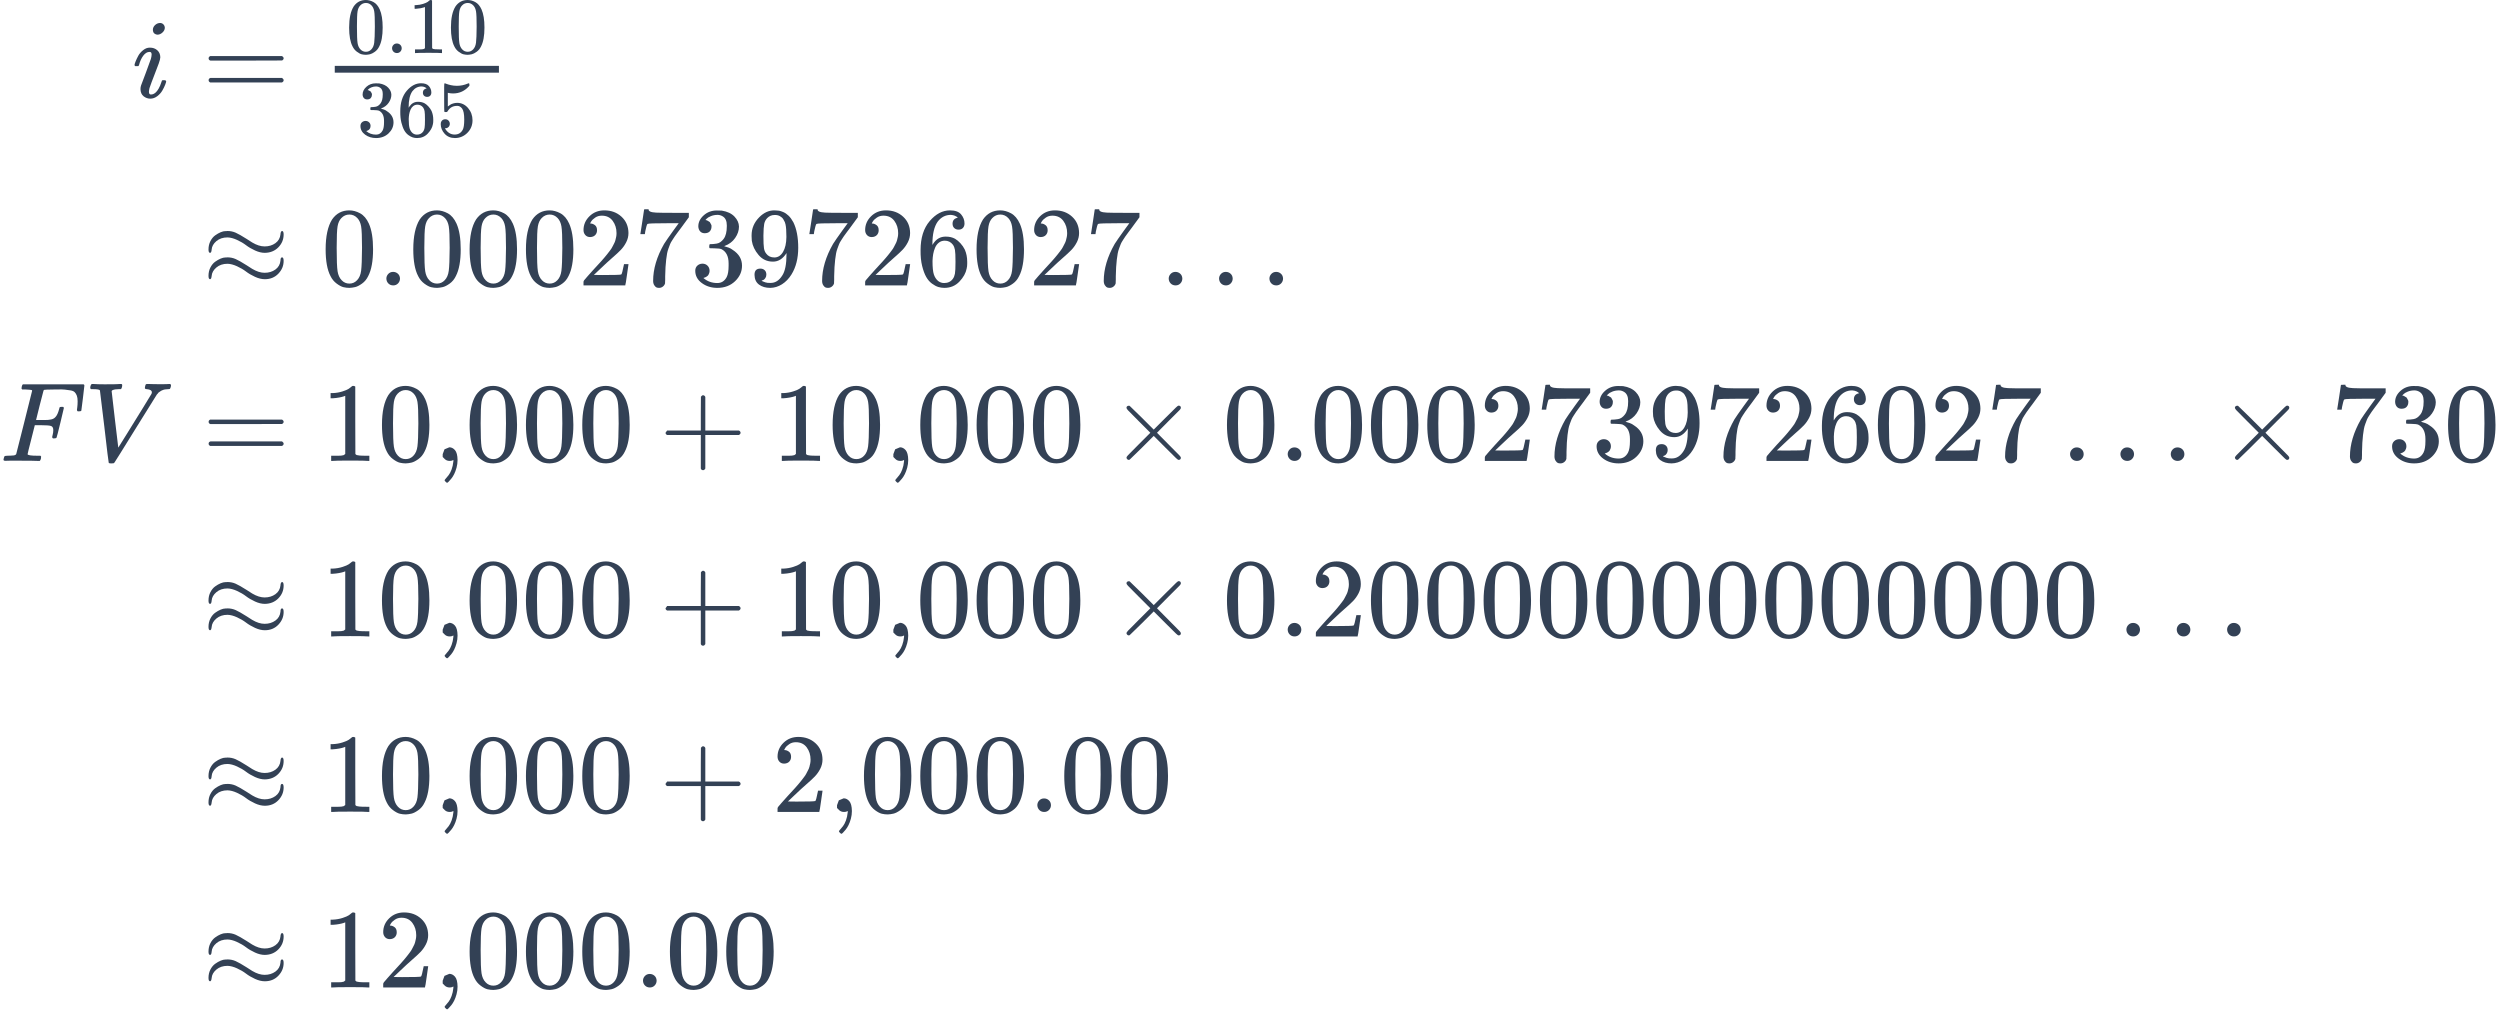 <svg xmlns="http://www.w3.org/2000/svg" xmlns:xlink="http://www.w3.org/1999/xlink" style="color:#334155;vertical-align:-9.633ex" viewBox="0 -4757.7 22191.6 9015.5"><defs><path id="a" d="M184 600q0 24 19 42t44 19q18 0 30-12t13-30q0-23-20-42t-44-20q-15 0-28 10t-14 33M21 287q0 8 9 31t24 51 44 51 60 22q39 0 65-23t27-62q0-17-14-56t-40-105-42-113q-5-22-5-32 0-25 17-25 9 0 19 3t23 14 27 35 25 59q3 12 5 14t17 2q20 0 20-10 0-8-9-31t-25-51-45-50-62-22q-32 0-59 21T74 74q0 17 5 32t43 114q38 101 44 121t7 39q0 24-17 24h-2q-30 0-55-33t-38-84q-1-1-2-3t-1-3-2-2-3-1-4 0-8 0H27q-6 6-6 9"/><path id="b" d="M56 347q0 13 14 20h637q15-8 15-20 0-11-14-19l-318-1H72q-16 5-16 20m0-194q0 15 16 20h636q14-10 14-20 0-13-15-20H70q-14 7-14 20"/><path id="c" d="M96 585q56 81 153 81 48 0 96-26t78-92q37-83 37-228 0-155-43-237-20-42-55-67t-61-31-51-7q-26 0-52 6t-61 32-55 67q-43 82-43 237 0 174 57 265m225 12q-30 32-71 32-42 0-72-32-25-26-33-72t-8-192q0-158 8-208t36-79q28-30 69-30 40 0 68 30 29 30 36 84t8 203q0 145-8 191t-33 73"/><path id="d" d="M78 60q0 24 17 42t43 18q24 0 42-16t19-43q0-25-17-43T139 0 96 17 78 60"/><path id="e" d="m213 578-13-5q-14-5-40-10t-58-7H83v46h19q47 2 87 15t56 24 28 22q2 3 12 3 9 0 17-6V361l1-300q7-7 12-9t24-4 62-2h26V0h-11q-21 3-159 3-136 0-157-3H88v46h64q16 0 25 1t16 3 8 2 6 5 6 4z"/><path id="f" d="M127 463q-27 0-42 17t-16 44q0 55 48 98t116 43q35 0 44-1 74-12 113-53t40-89q0-52-34-101t-94-71l-3-2q0-1 9-3t29-9 38-21q82-53 82-140 0-79-62-138T238-22q-80 0-138 43T42 130q0 28 18 45t45 18q28 0 46-18t18-45q0-11-3-20t-7-16-11-12-12-8-10-4-8-3l-4-1q51-45 124-45 55 0 83 53 17 33 17 101v20q0 95-64 127-15 6-61 7l-42 1-3 2q-2 3-2 16 0 18 8 18 28 0 58 5 34 5 62 42t28 112v8q0 57-35 79-22 14-47 14-32 0-59-11t-38-23-11-12h3q3-1 8-2t10-5 12-7 10-11 8-15 3-20q0-22-14-39t-45-18"/><path id="g" d="M42 313q0 163 81 258t180 95q69 0 99-36t30-80q0-25-14-40t-39-15q-23 0-38 14t-15 39q0 44 47 53-22 22-62 25-71 0-117-60-47-66-47-202l1-4q5 6 8 13 41 60 107 60h4q46 0 81-19 24-14 48-40t39-57q21-49 21-107v-18q0-23-5-43-11-59-64-115T253-22q-28 0-54 8t-56 30-51 59-36 97-14 141m215 84q-30 0-52-17t-34-45-17-57-6-62q0-83 12-119t38-58q24-18 53-18 51 0 78 38 13 18 18 45t5 105q0 80-5 107t-18 45q-27 36-72 36"/><path id="h" d="M164 157q0-24-16-40t-39-16h-7q46-79 122-79 70 0 102 60 19 33 19 128 0 103-27 139-26 33-58 33h-6q-78 0-118-68-4-7-7-8t-15-2q-17 0-19 6-2 4-2 175v129q0 50 5 50 2 2 4 2 1 0 21-8t55-16 75-8q71 0 136 28 8 4 13 4 8 0 8-18v-13q-82-97-205-97-31 0-56 6l-10 2V374q19 14 30 22t36 16 51 8q81 0 137-65t56-154q0-92-64-157T229-22q-81 0-130 54T50 154q0 24 11 38t23 18 23 4q25 0 41-17t16-40"/><path id="i" d="M55 319q0 41 17 74t42 51 49 28 42 10h8q6 0 10 1 39 0 73-15t97-55l50-32q59-35 110-35 56 0 96 29t45 79q0 11 4 20t10 9q14 0 14-31 0-66-47-114t-120-49q-41 0-87 21t-80 47-80 47-84 22q-60 0-99-33t-42-75q-2-29-14-29-14 0-14 30m0-234q0 41 17 74t42 51 49 28 42 10h8q6 0 10 1 39 0 73-15t97-55l50-32q59-35 110-35 56 0 96 29t45 79q0 29 14 29t14-32q0-64-47-113T555 55q-41 0-87 21t-80 47-80 47-84 22q-60 0-99-33T83 84q-3-29-14-29-14 0-14 30"/><path id="j" d="M109 429q-27 0-43 18t-16 44q0 71 53 123t132 52q91 0 152-56t62-145q0-43-20-82t-48-68-80-74q-36-31-100-92l-59-56 76-1q157 0 167 5 7 2 24 89v3h40v-3q-1-3-13-91T421 3V0H50v31q0 7 6 15t30 35q29 32 50 56 9 10 34 37t34 37 29 33 28 34 23 30 21 32 15 29 13 32 7 30 3 33q0 63-34 109t-97 46q-33 0-58-17t-35-33-10-19q0-1 5-1 18 0 37-14t19-46q0-25-16-42t-45-18"/><path id="k" d="M55 458q1 2 17 109l16 107q0 2 20 2h20v-4q0-10 15-17t52-9 169-2h121v-39l-68-93-30-40q-21-28-27-37t-21-32-20-36-14-37-13-46-8-54-6-68-3-82V52q0-14-1-24v-9q-4-17-19-29t-34-12q-11 0-21 3T179 0t-11 40q0 158 97 328 20 32 84 121l46 63h-93q-174 0-183-6-6-3-11-24t-10-43l-3-21v-3H55z"/><path id="l" d="M352 287q-48-76-120-76-78 0-128 59T44 396q-2 16-2 40v8q0 93 69 162 60 60 132 60h6q4 0 8-1h4q12 0 25-2t37-12 47-32 43-59q43-88 43-226 0-140-60-237-35-56-84-87T208-22q-61 0-100 29T68 93t53 56q22 0 37-14t15-39q0-18-9-31t-16-16-13-5l-4-1q0-2 7-6t26-10 42-5h6q60 0 101 64 39 56 39 194zm-108-39q48 0 77 49t30 133q0 78-8 112-2 10-6 20t-14 26-30 27-47 10q-38 0-65-27-21-22-27-52t-7-105q0-83 5-112t20-47q25-34 72-34"/><path id="m" d="M78 60q0 24 17 42t43 18q24 0 42-16t19-43q0-25-17-43T139 0 96 17 78 60m447 0q0 24 17 42t43 18q24 0 42-16t19-43q0-25-17-43T586 0t-43 17-18 43m447 0q0 24 17 42t43 18q24 0 42-16t19-43q0-25-17-43t-43-18-43 17-18 43"/><path id="n" d="M48 1Q31 1 31 11q0 2 3 14 4 16 8 18t23 3q27 0 60 3 14 3 19 12 2 5 71 281t70 280q0 7-4 7-8 3-53 5h-31q-6 6-6 8t2 17q4 17 10 21h539q7-4 7-11 0-5-13-112t-14-110q-2-7-20-7h-12q-7 5-7 13 0 1 3 24t3 53-7 49-19 31-37 16-51 7-72 1h-23q-82-1-87-3t-7-8q-1-1-34-131l-32-129h78q20 0 28 1t22 3 24 7 17 12q13 12 22 33t13 38 5 18q3 5 19 5h12q7-5 7-10 0-3-31-131t-34-132q-2-7-20-7h-12q-7 6-7 12 0 3 5 22t5 40q0 29-20 36t-89 7h-55l-32-127Q245 66 245 60q0-14 89-14h25q6-6 6-7t-2-20q-4-13-10-19h-17q-41 2-151 2H86Q52 2 48 1"/><path id="o" d="M52 648q0 22 13 35h11q42-3 105-3 118 0 139 3h10q6-6 6-9t-2-18q-5-15-9-19h-21q-22-2-30-2-29-5-32-15 0-2 29-251t30-251l73 117q73 117 146 236t75 123q4 7 4 15 0 24-44 28-18 0-18 11 0 1 2 13 3 14 6 18t13 4h12q10 0 34-1t64-1q69 0 87 2h7q7-7 7-11 0-17-9-32-3-3-17-3-13-1-24-2t-21-5-16-7-12-8-10-7-8-9-7-7L452 282Q272-9 266-16q-3-2-7-5l-18-1h-7q-18 0-18 7-3 6-39 320-38 318-39 321-5 11-62 11H59q-7 5-7 11"/><path id="p" d="M78 35v25l16 43 43 18q28 0 50-25t23-88q0-35-9-68t-21-57-26-41-24-27-13-9q-4 0-13 9t-9 13 11 16 25 30 26 50 16 73V9l-1-1q-2-1-5-2t-6-3-9-2-12-1q-27 0-44 17Z"/><path id="q" d="M56 237v13l14 20h299v150l1 150q10 13 19 13 13 0 20-15V270h298q15-8 15-20t-15-20H409V-68q-8-14-18-14h-4q-12 0-18 14v298H70q-14 7-14 20Z"/><path id="r" d="M630 29q0-20-21-20-5 0-22 16t-94 93L389 222 284 117Q178 13 175 11q-4-2-7-2-8 0-14 6t-7 14q0 7 14 22t94 95l104 104-104 104q-81 81-94 95t-14 22q0 9 6 14t15 5q5 0 7-1 3-2 109-106l105-105 104 104q77 77 94 93t22 16q21 0 21-20 0-7-10-18t-98-98L418 250l104-105q84-84 96-97t12-19"/></defs><g fill="currentColor" stroke="currentColor" stroke-width="0" data-mml-node="math"><g data-mml-node="mtable"><g data-mml-node="mtr"><g data-mml-node="mtd"><use xlink:href="#a" data-c="1D456" data-mml-node="mi" transform="matrix(1 0 0 -1 1173 -3892.8)"/></g><g data-mml-node="mtd"><use xlink:href="#b" data-c="3D" data-mml-node="mo" transform="matrix(1 0 0 -1 1795.8 -3892.8)"/><g data-mml-node="mstyle"><g data-mml-node="mfrac"><g data-mml-node="mn" transform="matrix(.707 0 0 -.707 3071.6 -4286.8)"><use xlink:href="#c" data-c="30"/><use xlink:href="#d" data-c="2E" transform="translate(500)"/><use xlink:href="#e" data-c="31" transform="translate(778)"/><use xlink:href="#c" data-c="30" transform="translate(1278)"/></g><g data-mml-node="mn" transform="matrix(.707 0 0 -.707 3169.9 -3547.8)"><use xlink:href="#f" data-c="33"/><use xlink:href="#g" data-c="36" transform="translate(500)"/><use xlink:href="#h" data-c="35" transform="translate(1000)"/></g><path stroke="none" d="M2971.6-4112.8h1457.2v-60H2971.6z"/></g></g></g></g><g data-mml-node="mtr"><g data-mml-node="mtd"><use xlink:href="#i" data-c="2248" data-mml-node="mo" transform="matrix(1 0 0 -1 1795.8 -2224.3)"/><g data-mml-node="mn" transform="matrix(1 0 0 -1 2851.6 -2224.3)"><use xlink:href="#c" data-c="30"/><use xlink:href="#d" data-c="2E" transform="translate(500)"/><use xlink:href="#c" data-c="30" transform="translate(778)"/><use xlink:href="#c" data-c="30" transform="translate(1278)"/><use xlink:href="#c" data-c="30" transform="translate(1778)"/><use xlink:href="#j" data-c="32" transform="translate(2278)"/><use xlink:href="#k" data-c="37" transform="translate(2778)"/><use xlink:href="#f" data-c="33" transform="translate(3278)"/><use xlink:href="#l" data-c="39" transform="translate(3778)"/><use xlink:href="#k" data-c="37" transform="translate(4278)"/><use xlink:href="#j" data-c="32" transform="translate(4778)"/><use xlink:href="#g" data-c="36" transform="translate(5278)"/><use xlink:href="#c" data-c="30" transform="translate(5778)"/><use xlink:href="#j" data-c="32" transform="translate(6278)"/><use xlink:href="#k" data-c="37" transform="translate(6778)"/></g><use xlink:href="#m" data-c="2026" data-mml-node="mo" transform="matrix(1 0 0 -1 10296.2 -2224.3)"/></g></g><g data-mml-node="mtr"><g data-mml-node="mtd"><use xlink:href="#n" data-c="1D439" data-mml-node="mi" transform="matrix(1 0 0 -1 0 -666.3)"/><use xlink:href="#o" data-c="1D449" data-mml-node="mi" transform="matrix(1 0 0 -1 749 -666.3)"/></g><g data-mml-node="mtd"><use xlink:href="#b" data-c="3D" data-mml-node="mo" transform="matrix(1 0 0 -1 1795.8 -666.3)"/><g data-mml-node="mn" transform="matrix(1 0 0 -1 2851.6 -666.3)"><use xlink:href="#e" data-c="31"/><use xlink:href="#c" data-c="30" transform="translate(500)"/><use xlink:href="#p" data-c="2C" transform="translate(1000)"/><use xlink:href="#c" data-c="30" transform="translate(1278)"/><use xlink:href="#c" data-c="30" transform="translate(1778)"/><use xlink:href="#c" data-c="30" transform="translate(2278)"/></g><use xlink:href="#q" data-c="2B" data-mml-node="mo" transform="matrix(1 0 0 -1 5851.8 -666.3)"/><g data-mml-node="mn" transform="matrix(1 0 0 -1 6852 -666.3)"><use xlink:href="#e" data-c="31"/><use xlink:href="#c" data-c="30" transform="translate(500)"/><use xlink:href="#p" data-c="2C" transform="translate(1000)"/><use xlink:href="#c" data-c="30" transform="translate(1278)"/><use xlink:href="#c" data-c="30" transform="translate(1778)"/><use xlink:href="#c" data-c="30" transform="translate(2278)"/></g><use xlink:href="#r" data-c="D7" data-mml-node="mo" transform="matrix(1 0 0 -1 9852.2 -666.3)"/><g data-mml-node="mn" transform="matrix(1 0 0 -1 10852.4 -666.3)"><use xlink:href="#c" data-c="30"/><use xlink:href="#d" data-c="2E" transform="translate(500)"/><use xlink:href="#c" data-c="30" transform="translate(778)"/><use xlink:href="#c" data-c="30" transform="translate(1278)"/><use xlink:href="#c" data-c="30" transform="translate(1778)"/><use xlink:href="#j" data-c="32" transform="translate(2278)"/><use xlink:href="#k" data-c="37" transform="translate(2778)"/><use xlink:href="#f" data-c="33" transform="translate(3278)"/><use xlink:href="#l" data-c="39" transform="translate(3778)"/><use xlink:href="#k" data-c="37" transform="translate(4278)"/><use xlink:href="#j" data-c="32" transform="translate(4778)"/><use xlink:href="#g" data-c="36" transform="translate(5278)"/><use xlink:href="#c" data-c="30" transform="translate(5778)"/><use xlink:href="#j" data-c="32" transform="translate(6278)"/><use xlink:href="#k" data-c="37" transform="translate(6778)"/></g><use xlink:href="#m" data-c="2026" data-mml-node="mo" transform="matrix(1 0 0 -1 18297.1 -666.3)"/><use xlink:href="#r" data-c="D7" data-mml-node="mo" transform="matrix(1 0 0 -1 19691.3 -666.3)"/><g data-mml-node="mn" transform="matrix(1 0 0 -1 20691.6 -666.3)"><use xlink:href="#k" data-c="37"/><use xlink:href="#f" data-c="33" transform="translate(500)"/><use xlink:href="#c" data-c="30" transform="translate(1000)"/></g></g></g><g data-mml-node="mtr"><g data-mml-node="mtd"><use xlink:href="#i" data-c="2248" data-mml-node="mo" transform="matrix(1 0 0 -1 1795.8 891.7)"/><g data-mml-node="mn" transform="matrix(1 0 0 -1 2851.6 891.7)"><use xlink:href="#e" data-c="31"/><use xlink:href="#c" data-c="30" transform="translate(500)"/><use xlink:href="#p" data-c="2C" transform="translate(1000)"/><use xlink:href="#c" data-c="30" transform="translate(1278)"/><use xlink:href="#c" data-c="30" transform="translate(1778)"/><use xlink:href="#c" data-c="30" transform="translate(2278)"/></g><use xlink:href="#q" data-c="2B" data-mml-node="mo" transform="matrix(1 0 0 -1 5851.8 891.7)"/><g data-mml-node="mn" transform="matrix(1 0 0 -1 6852 891.7)"><use xlink:href="#e" data-c="31"/><use xlink:href="#c" data-c="30" transform="translate(500)"/><use xlink:href="#p" data-c="2C" transform="translate(1000)"/><use xlink:href="#c" data-c="30" transform="translate(1278)"/><use xlink:href="#c" data-c="30" transform="translate(1778)"/><use xlink:href="#c" data-c="30" transform="translate(2278)"/></g><use xlink:href="#r" data-c="D7" data-mml-node="mo" transform="matrix(1 0 0 -1 9852.2 891.7)"/><g data-mml-node="mn" transform="matrix(1 0 0 -1 10852.4 891.7)"><use xlink:href="#c" data-c="30"/><use xlink:href="#d" data-c="2E" transform="translate(500)"/><use xlink:href="#j" data-c="32" transform="translate(778)"/><use xlink:href="#c" data-c="30" transform="translate(1278)"/><use xlink:href="#c" data-c="30" transform="translate(1778)"/><use xlink:href="#c" data-c="30" transform="translate(2278)"/><use xlink:href="#c" data-c="30" transform="translate(2778)"/><use xlink:href="#c" data-c="30" transform="translate(3278)"/><use xlink:href="#c" data-c="30" transform="translate(3778)"/><use xlink:href="#c" data-c="30" transform="translate(4278)"/><use xlink:href="#c" data-c="30" transform="translate(4778)"/><use xlink:href="#c" data-c="30" transform="translate(5278)"/><use xlink:href="#c" data-c="30" transform="translate(5778)"/><use xlink:href="#c" data-c="30" transform="translate(6278)"/><use xlink:href="#c" data-c="30" transform="translate(6778)"/><use xlink:href="#c" data-c="30" transform="translate(7278)"/></g><use xlink:href="#m" data-c="2026" data-mml-node="mo" transform="matrix(1 0 0 -1 18797.1 891.7)"/></g></g><g data-mml-node="mtr"><g data-mml-node="mtd"><use xlink:href="#i" data-c="2248" data-mml-node="mo" transform="matrix(1 0 0 -1 1795.8 2449.7)"/><g data-mml-node="mn" transform="matrix(1 0 0 -1 2851.6 2449.7)"><use xlink:href="#e" data-c="31"/><use xlink:href="#c" data-c="30" transform="translate(500)"/><use xlink:href="#p" data-c="2C" transform="translate(1000)"/><use xlink:href="#c" data-c="30" transform="translate(1278)"/><use xlink:href="#c" data-c="30" transform="translate(1778)"/><use xlink:href="#c" data-c="30" transform="translate(2278)"/></g><use xlink:href="#q" data-c="2B" data-mml-node="mo" transform="matrix(1 0 0 -1 5851.8 2449.7)"/><g data-mml-node="mn" transform="matrix(1 0 0 -1 6852 2449.7)"><use xlink:href="#j" data-c="32"/><use xlink:href="#p" data-c="2C" transform="translate(500)"/><use xlink:href="#c" data-c="30" transform="translate(778)"/><use xlink:href="#c" data-c="30" transform="translate(1278)"/><use xlink:href="#c" data-c="30" transform="translate(1778)"/><use xlink:href="#d" data-c="2E" transform="translate(2278)"/><use xlink:href="#c" data-c="30" transform="translate(2556)"/><use xlink:href="#c" data-c="30" transform="translate(3056)"/></g></g></g><g data-mml-node="mtr"><g data-mml-node="mtd"><use xlink:href="#i" data-c="2248" data-mml-node="mo" transform="matrix(1 0 0 -1 1795.8 4007.7)"/><g data-mml-node="mn" transform="matrix(1 0 0 -1 2851.6 4007.7)"><use xlink:href="#e" data-c="31"/><use xlink:href="#j" data-c="32" transform="translate(500)"/><use xlink:href="#p" data-c="2C" transform="translate(1000)"/><use xlink:href="#c" data-c="30" transform="translate(1278)"/><use xlink:href="#c" data-c="30" transform="translate(1778)"/><use xlink:href="#c" data-c="30" transform="translate(2278)"/><use xlink:href="#d" data-c="2E" transform="translate(2778)"/><use xlink:href="#c" data-c="30" transform="translate(3056)"/><use xlink:href="#c" data-c="30" transform="translate(3556)"/></g></g></g></g></g></svg>